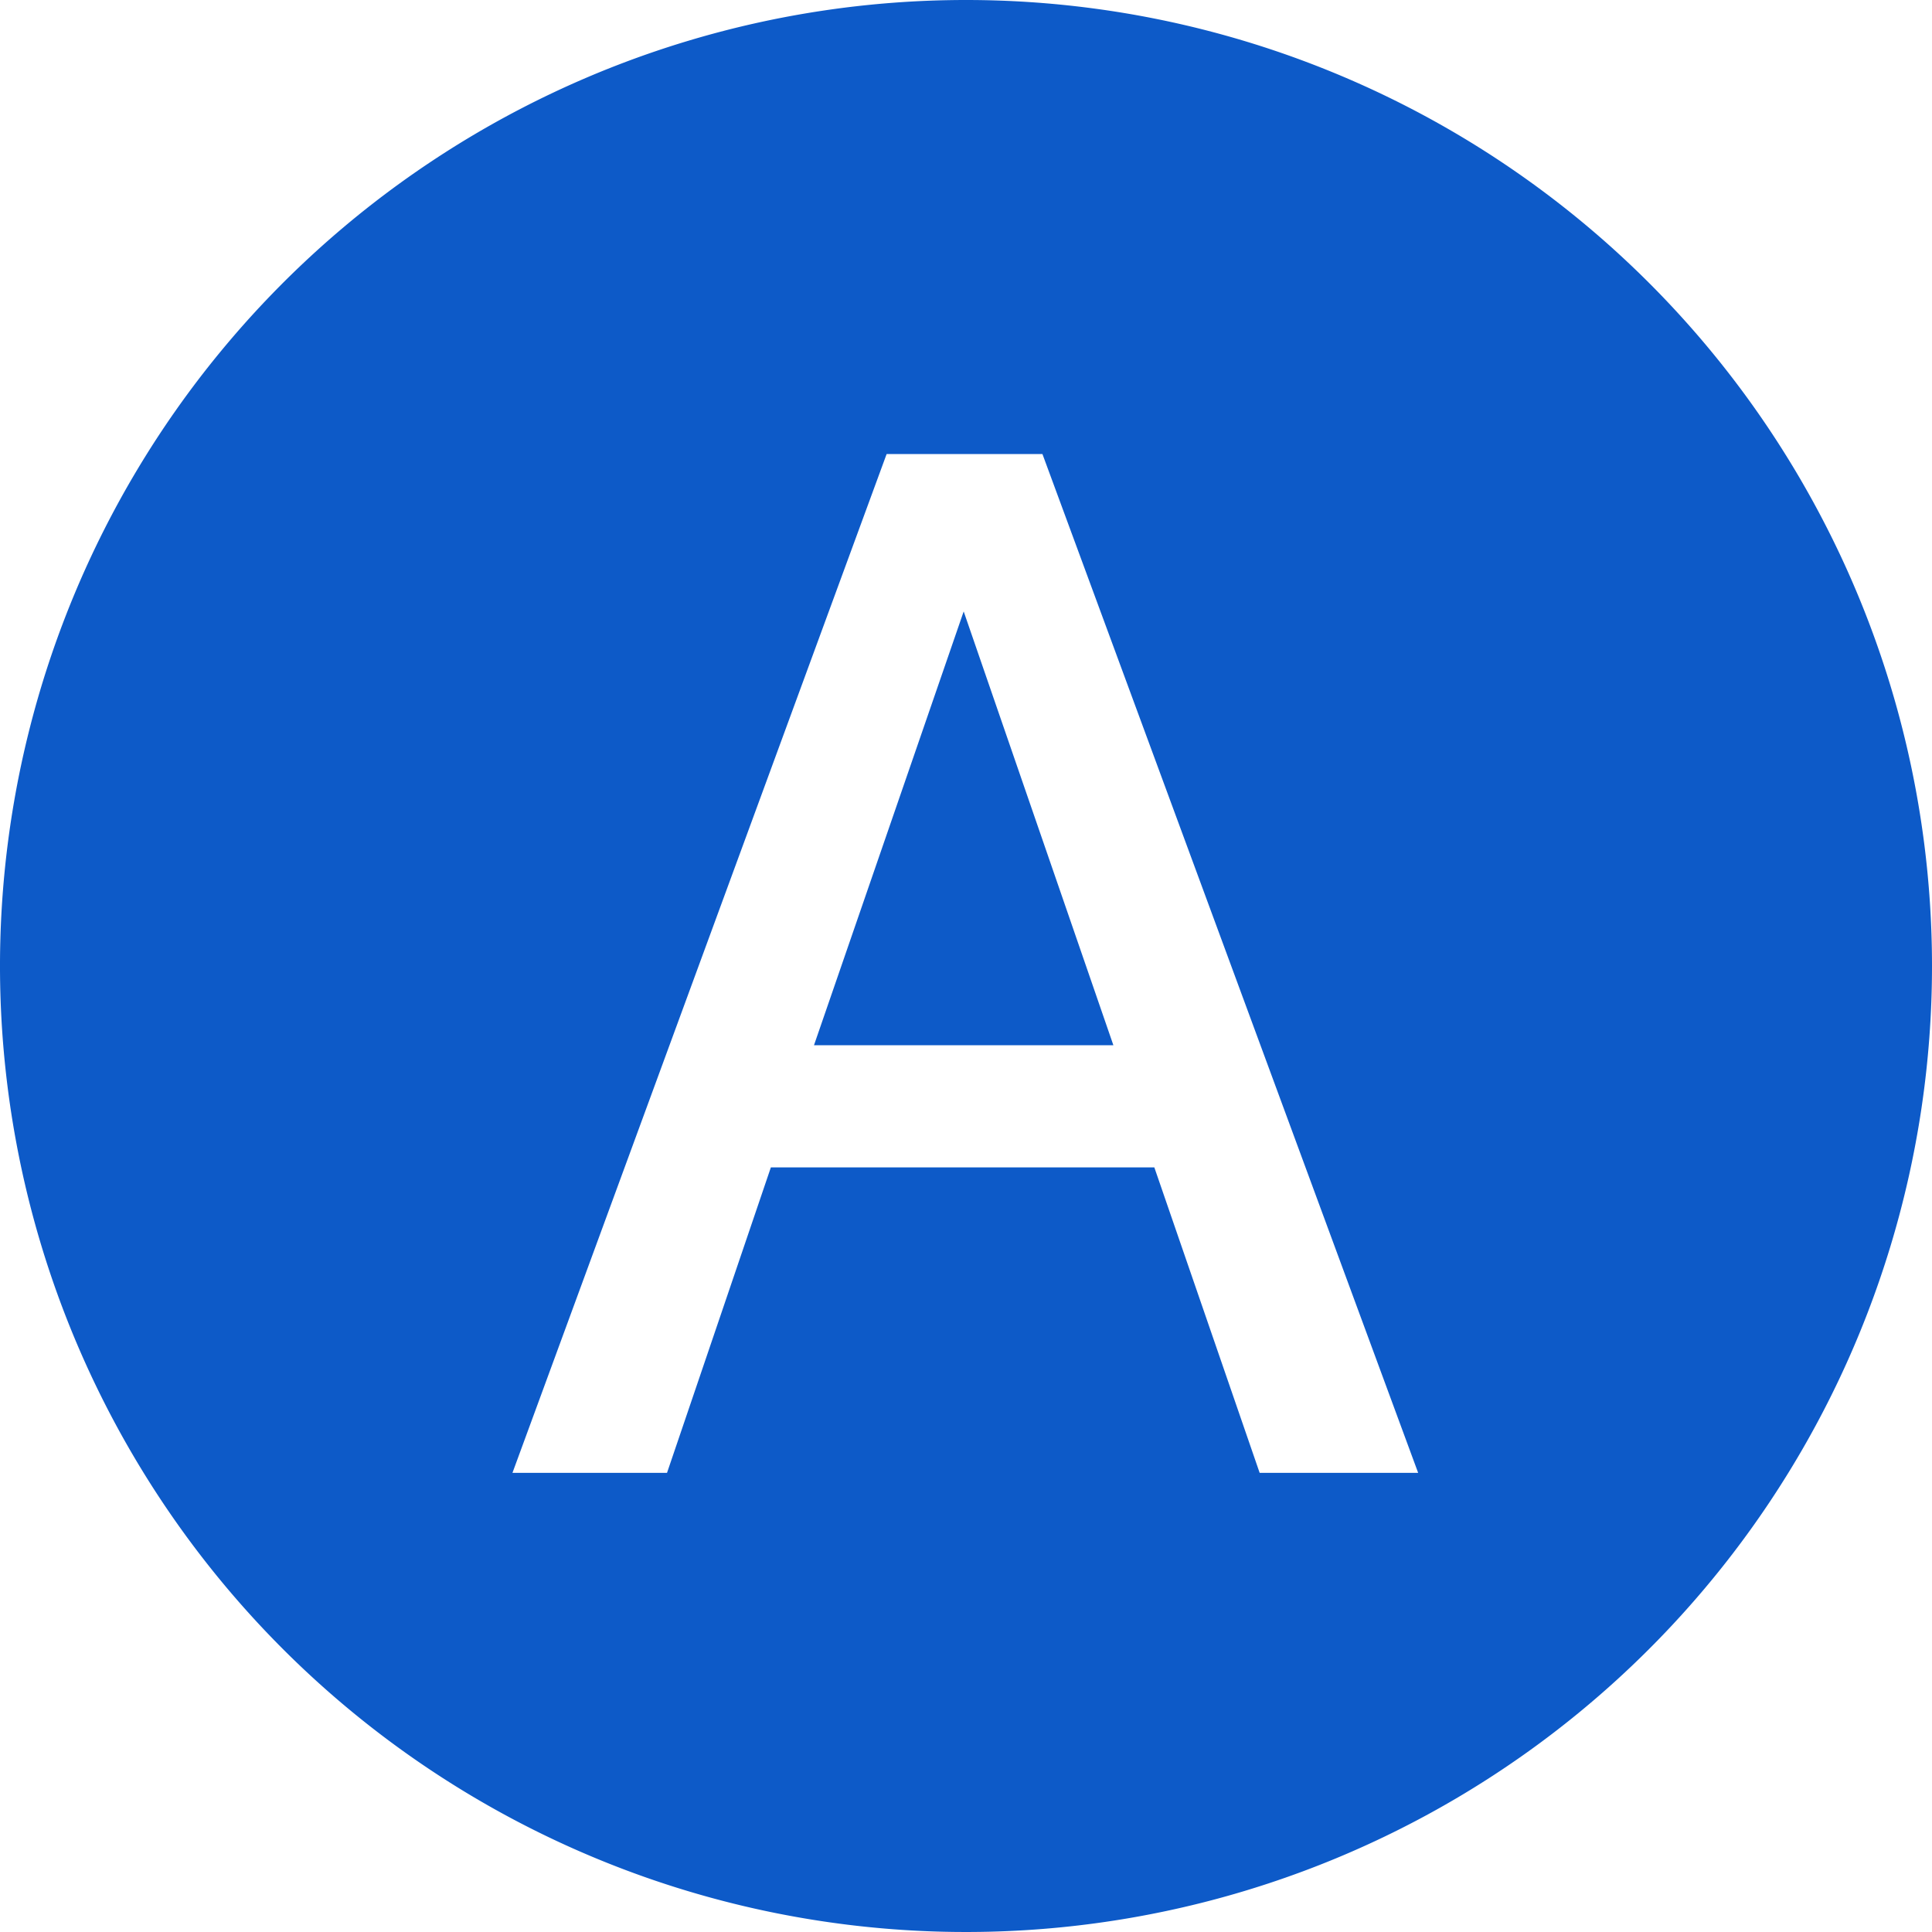 <svg xmlns="http://www.w3.org/2000/svg" width="25" height="25" viewBox="0 0 25 25">
  <g id="グループ_1848" data-name="グループ 1848" transform="translate(-156.736 -217.607)">
    <path id="パス_7530" data-name="パス 7530" d="M174.852,236.828h3.874l-1.937-5.613Z" transform="translate(-7.583 -5.696)" fill="#0d5ac8"/>
    <path id="パス_7531" data-name="パス 7531" d="M169.236,217.607a12.5,12.5,0,1,0,12.5,12.5A12.5,12.5,0,0,0,169.236,217.607Zm3.8,19.059-1.363-3.953h-4.962l-1.344,3.953h-2l4.842-13.184h2.016l4.862,13.184Z" fill="#0d5ac8"/>
  </g>
</svg>
